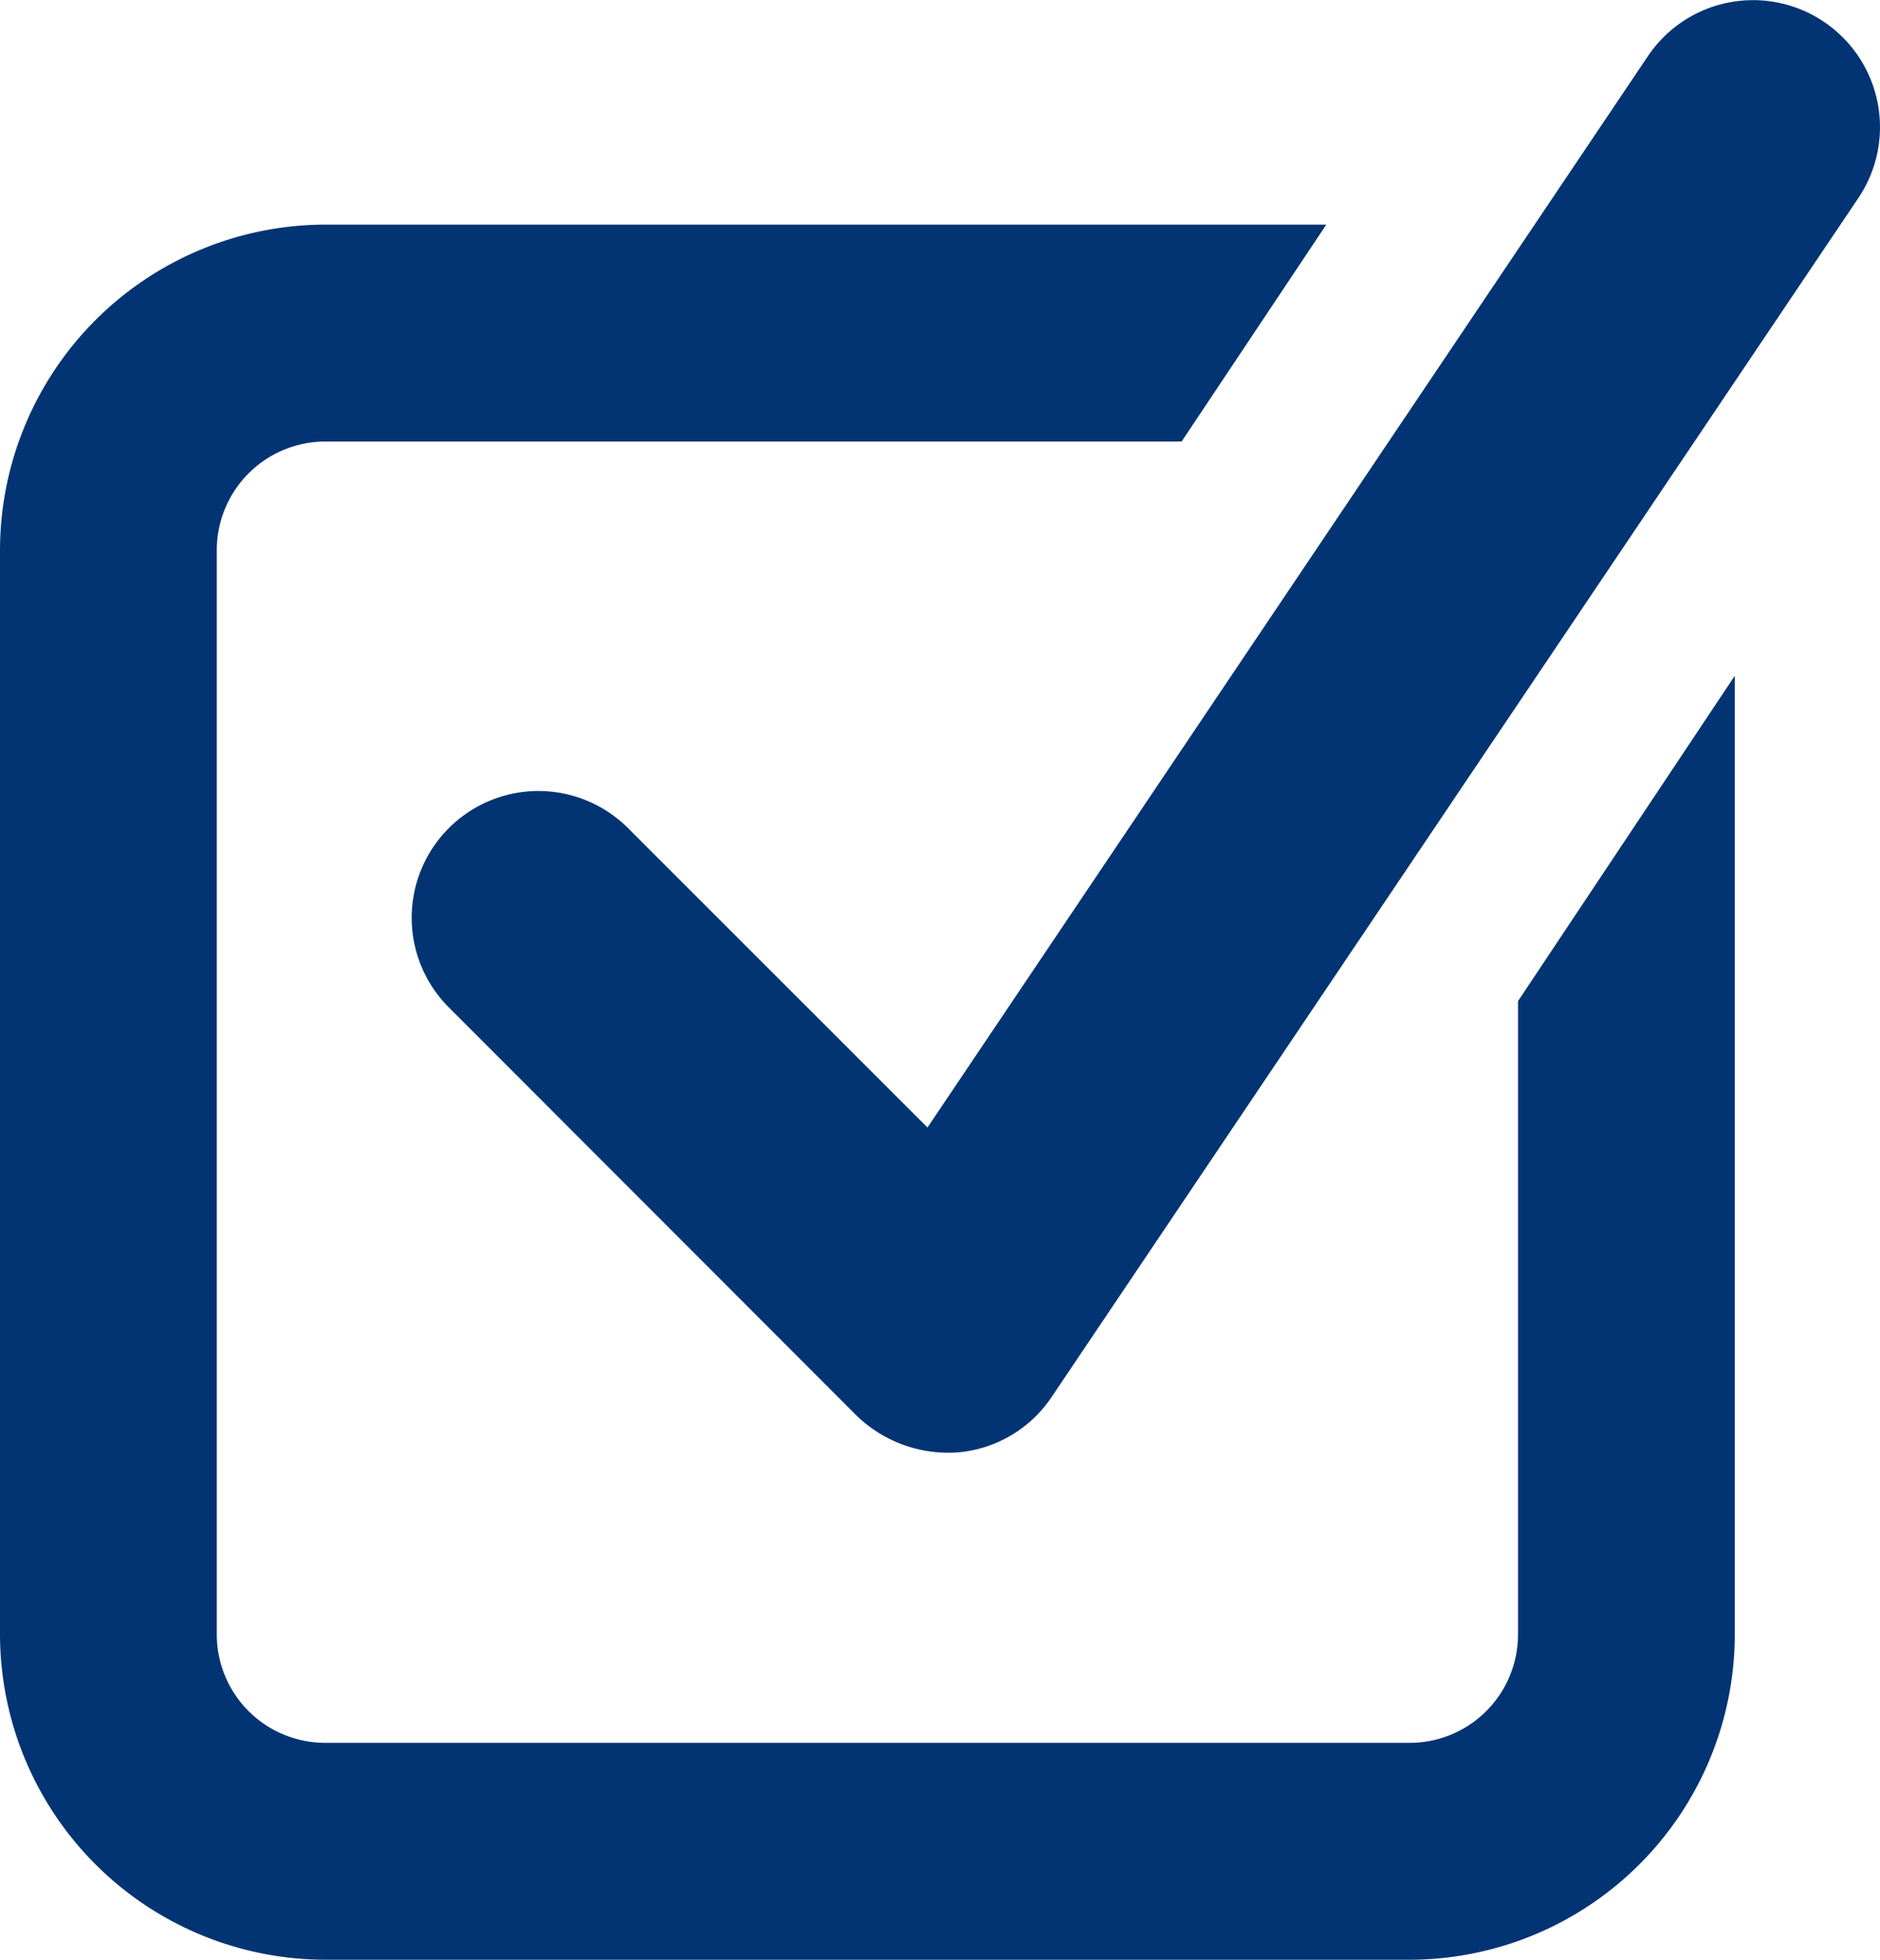 <svg xmlns="http://www.w3.org/2000/svg" width="57.419" height="59.846" viewBox="0 0 57.419 59.846">
  <g id="uitvoering" transform="translate(-3.848 -0.219)">
    <path id="Path_127" data-name="Path 127" d="M55.1.885l0,0A3.87,3.87,0,0,0,49.727,1.93L27.721,34.651l-9.144-9.141A3.87,3.87,0,0,0,13.1,30.981L25.564,43.456a4.027,4.027,0,0,0,3.125,1.112,3.845,3.845,0,0,0,2.826-1.691L56.159,6.256A3.877,3.877,0,0,0,55.1.885Z" transform="translate(4.454 0)" fill="#023473"/>
    <path id="Path_128" data-name="Path 128" d="M50.211,47.7A3.309,3.309,0,0,1,46.9,51.012H13.784A3.312,3.312,0,0,1,10.469,47.7V14.585a3.319,3.319,0,0,1,3.315-3.312H39.937l4.419-6.624H13.784a9.956,9.956,0,0,0-9.936,9.936V47.7a9.951,9.951,0,0,0,9.936,9.936H46.9A9.946,9.946,0,0,0,56.832,47.7V18.426l-6.621,9.936Z" transform="translate(0 2.429)" fill="#023473"/>
  </g>
</svg>
